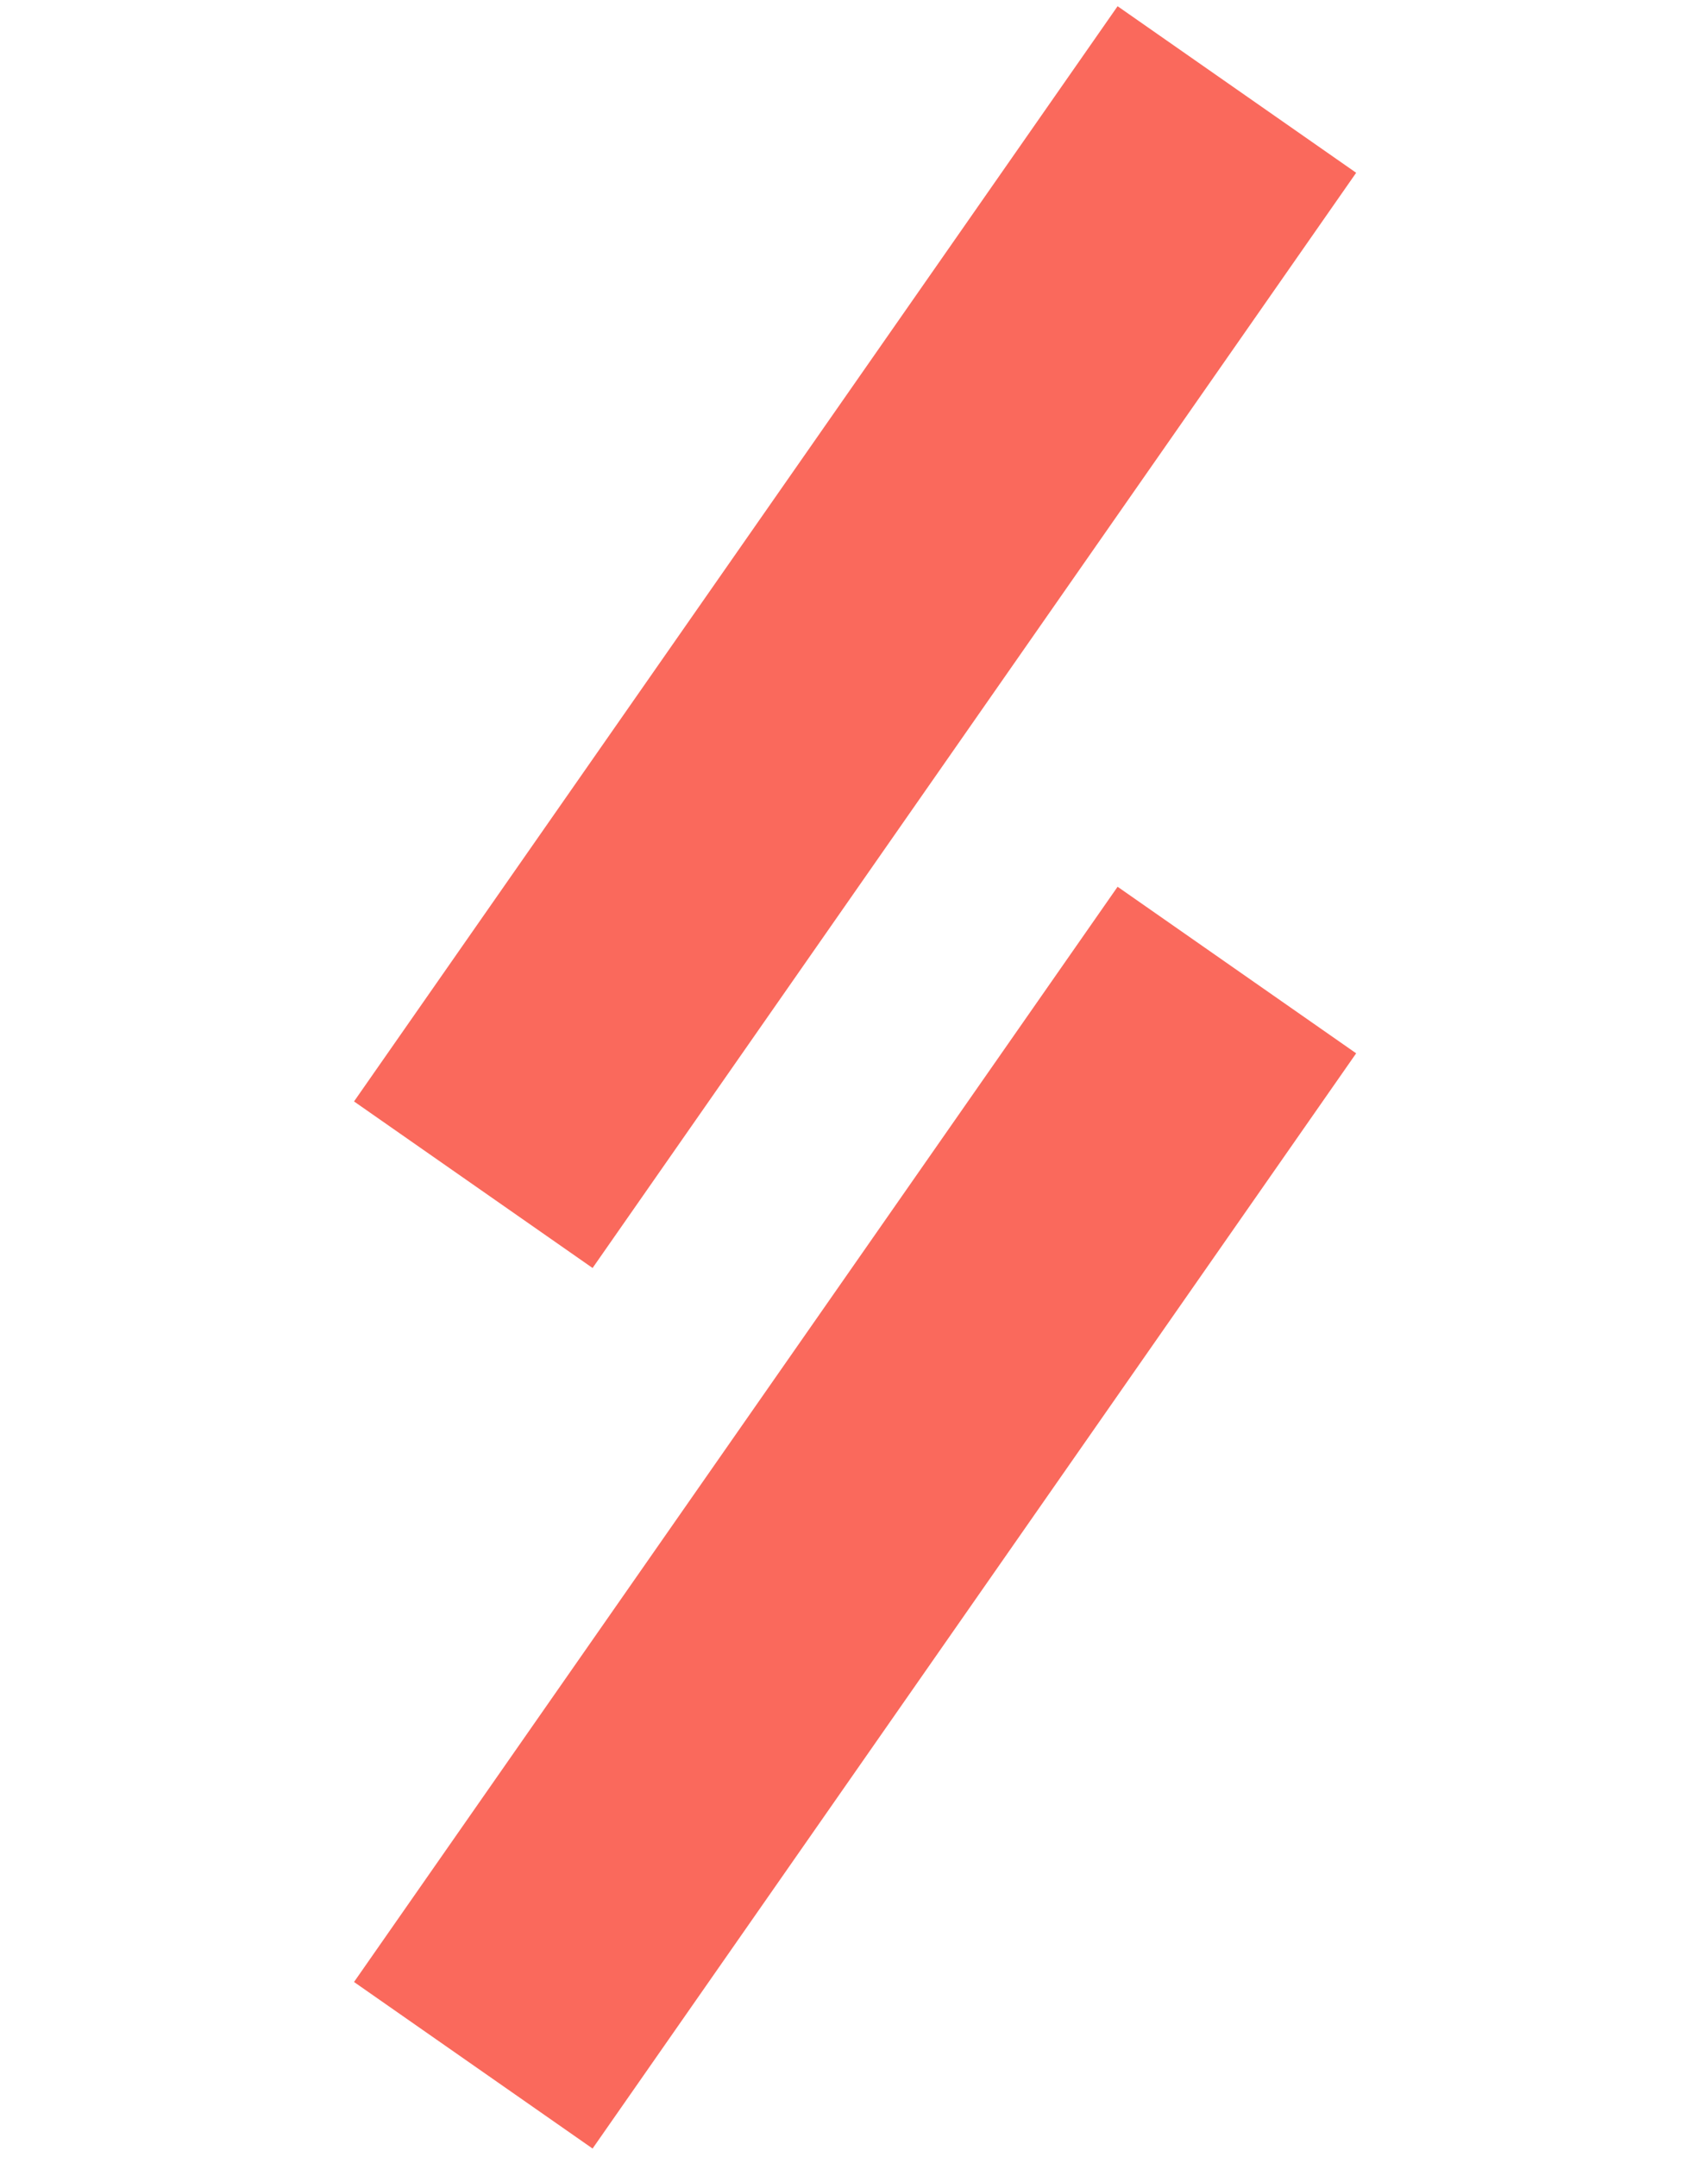 <svg width="275" height="347" viewBox="0 0 275 347" fill="none" xmlns="http://www.w3.org/2000/svg">
<path d="M218.352 27.799L95.41 204.015L57 177.217L179.941 1L218.352 27.799Z" fill="#FA695C"/>
<path d="M218.352 169.474L95.41 345.69L57 318.892L179.941 142.675L218.352 169.474Z" fill="#FA695C"/>
</svg>
